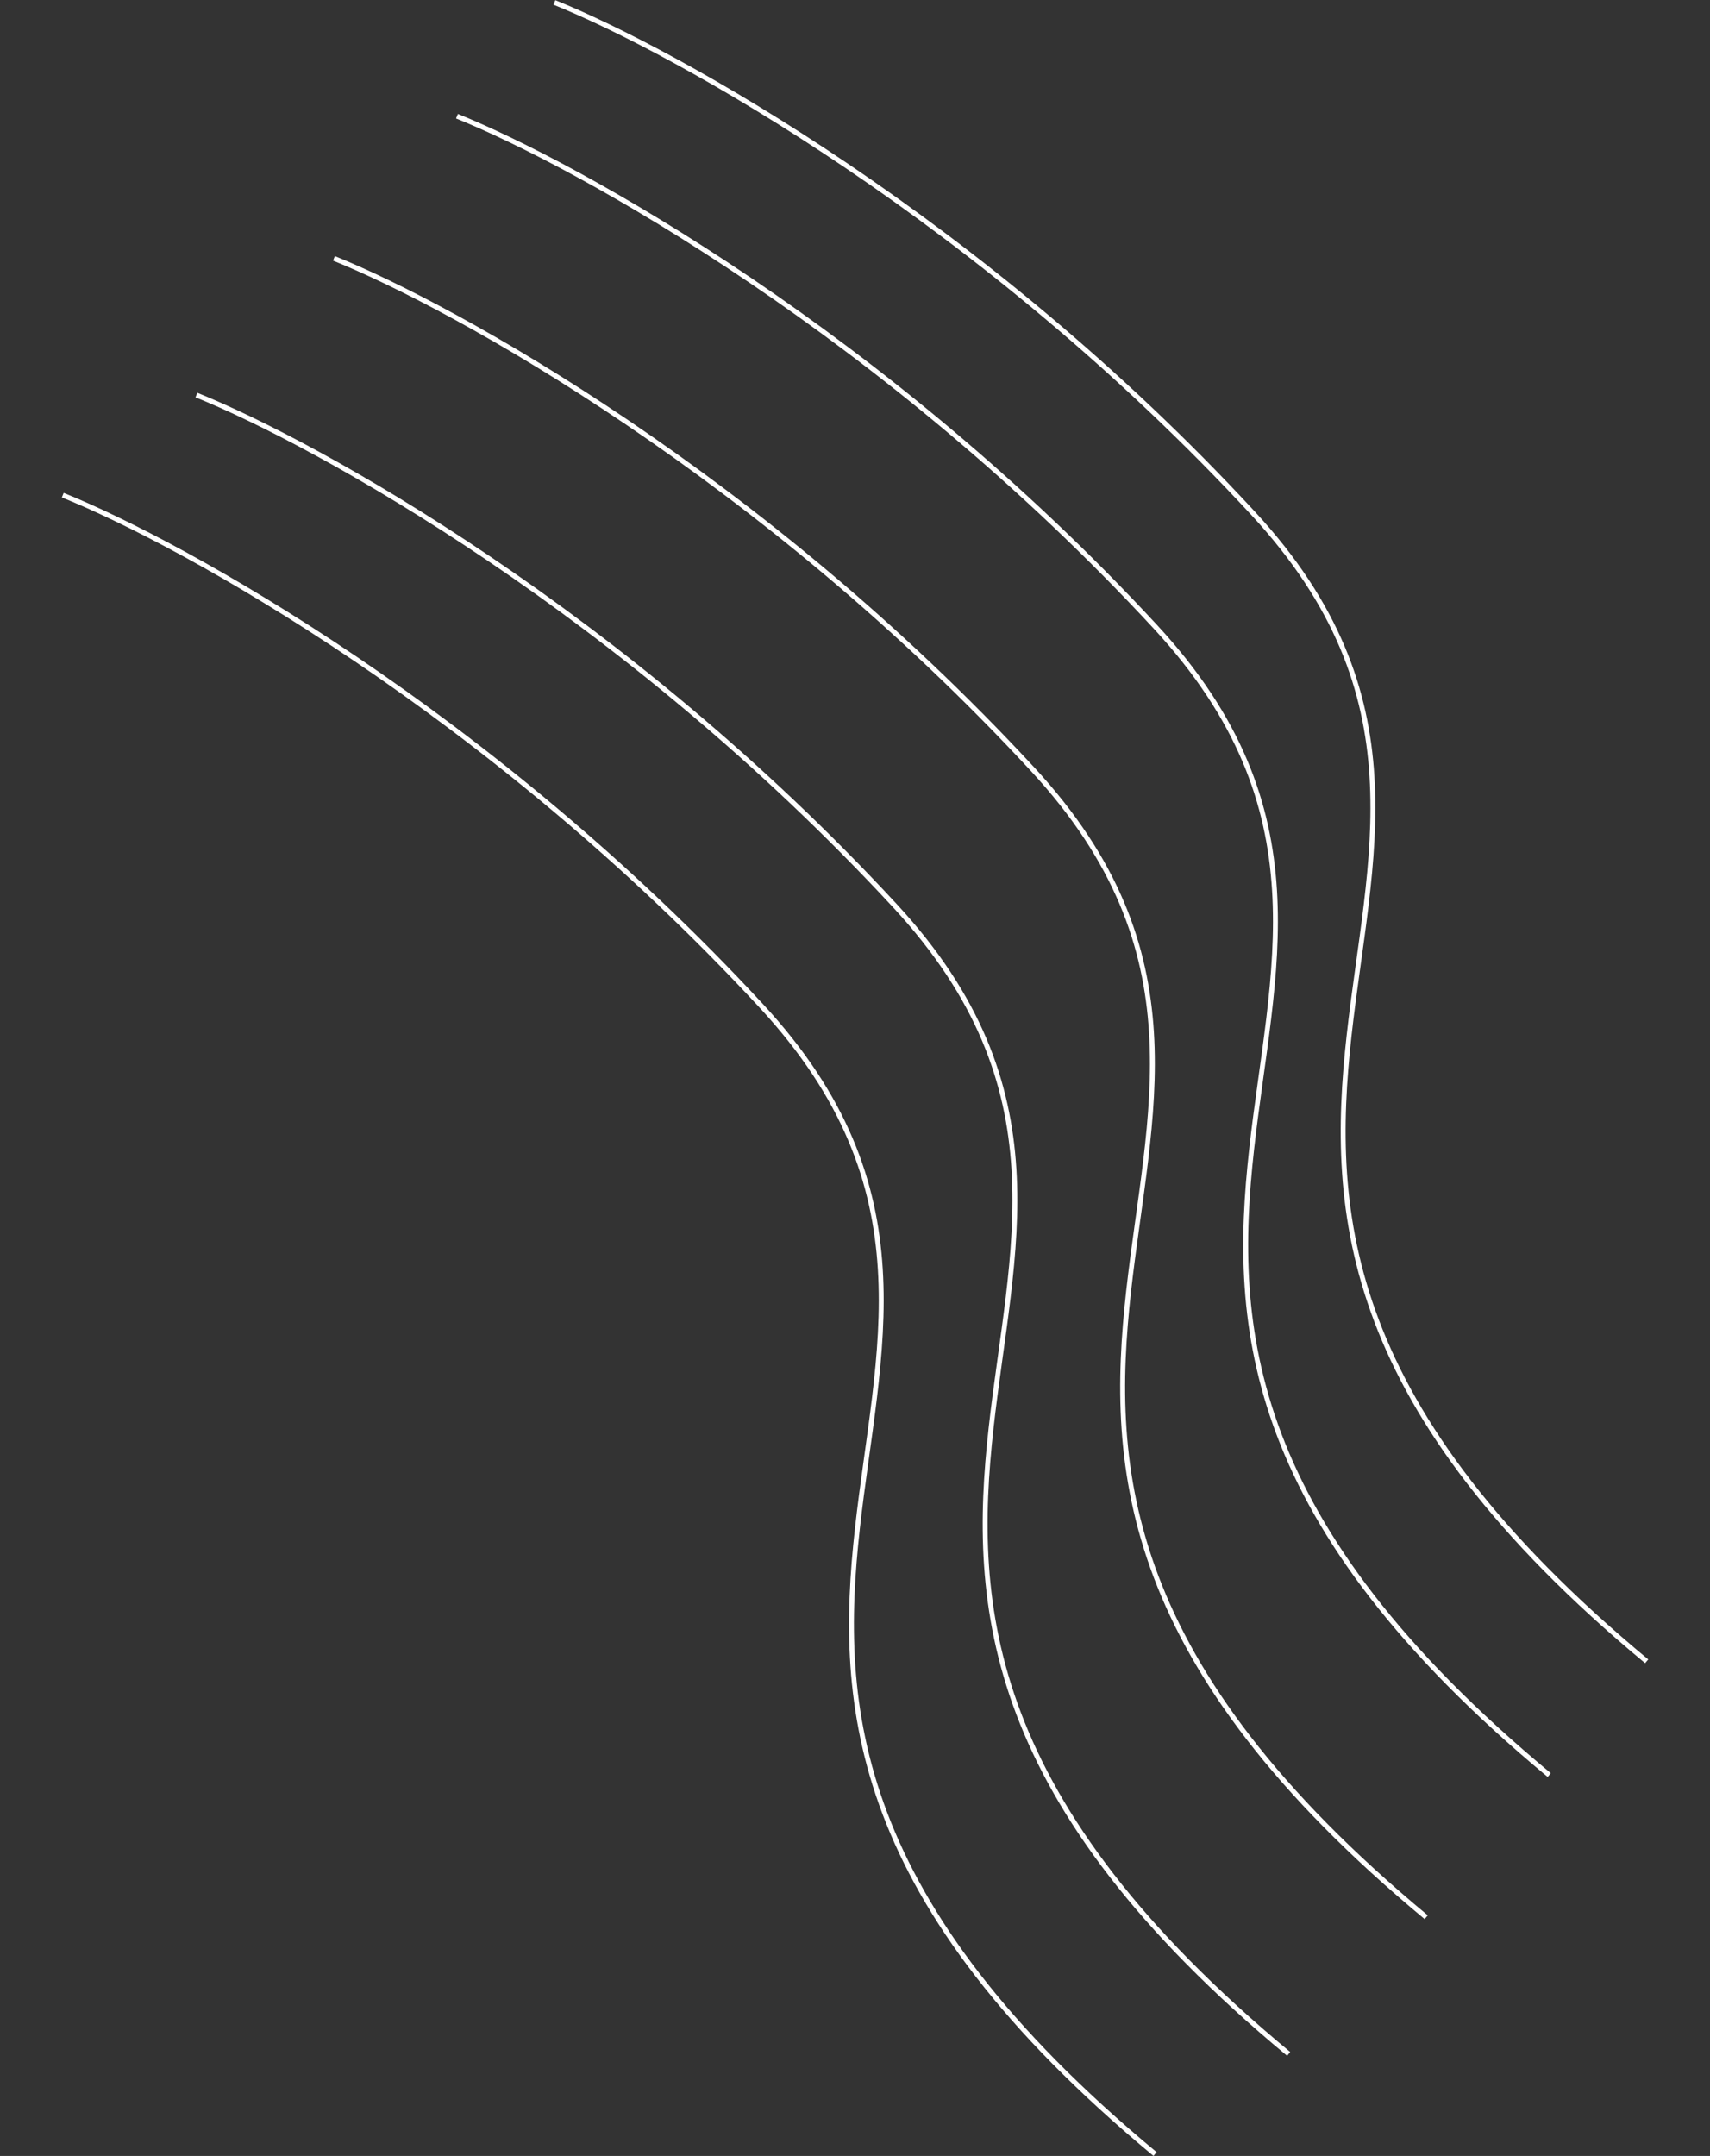 <svg width="699" height="881" viewBox="0 0 699 881" fill="none" xmlns="http://www.w3.org/2000/svg">
<rect x="0" y="0" width="699" height="881" fill="#333333" stroke="none"/>
<path d="M226.633 1C275.735 20.757 401.599 90.168 512.234 209.759C650.528 359.248 424.933 473.065 673.121 678.867" stroke="white" stroke-width="2"/>
<path d="M186.795 47.487C235.898 67.244 361.762 136.655 472.397 256.246C610.691 405.734 385.096 519.552 633.284 725.354" stroke="white" stroke-width="2"/>
<path d="M136.5 105.576C185.602 125.332 311.466 194.744 422.101 314.335C560.395 463.823 334.8 577.64 582.988 783.443" stroke="white" stroke-width="2"/>
<path d="M80.286 161.433C129.388 181.19 255.252 250.601 365.887 370.192C504.181 519.68 278.586 633.498 526.774 839.3" stroke="white" stroke-width="2"/>
<path d="M25.654 202.34C74.757 222.097 200.621 291.508 311.256 411.099C449.55 560.588 223.955 674.405 472.143 880.208" stroke="white" stroke-width="2"/>
</svg>
